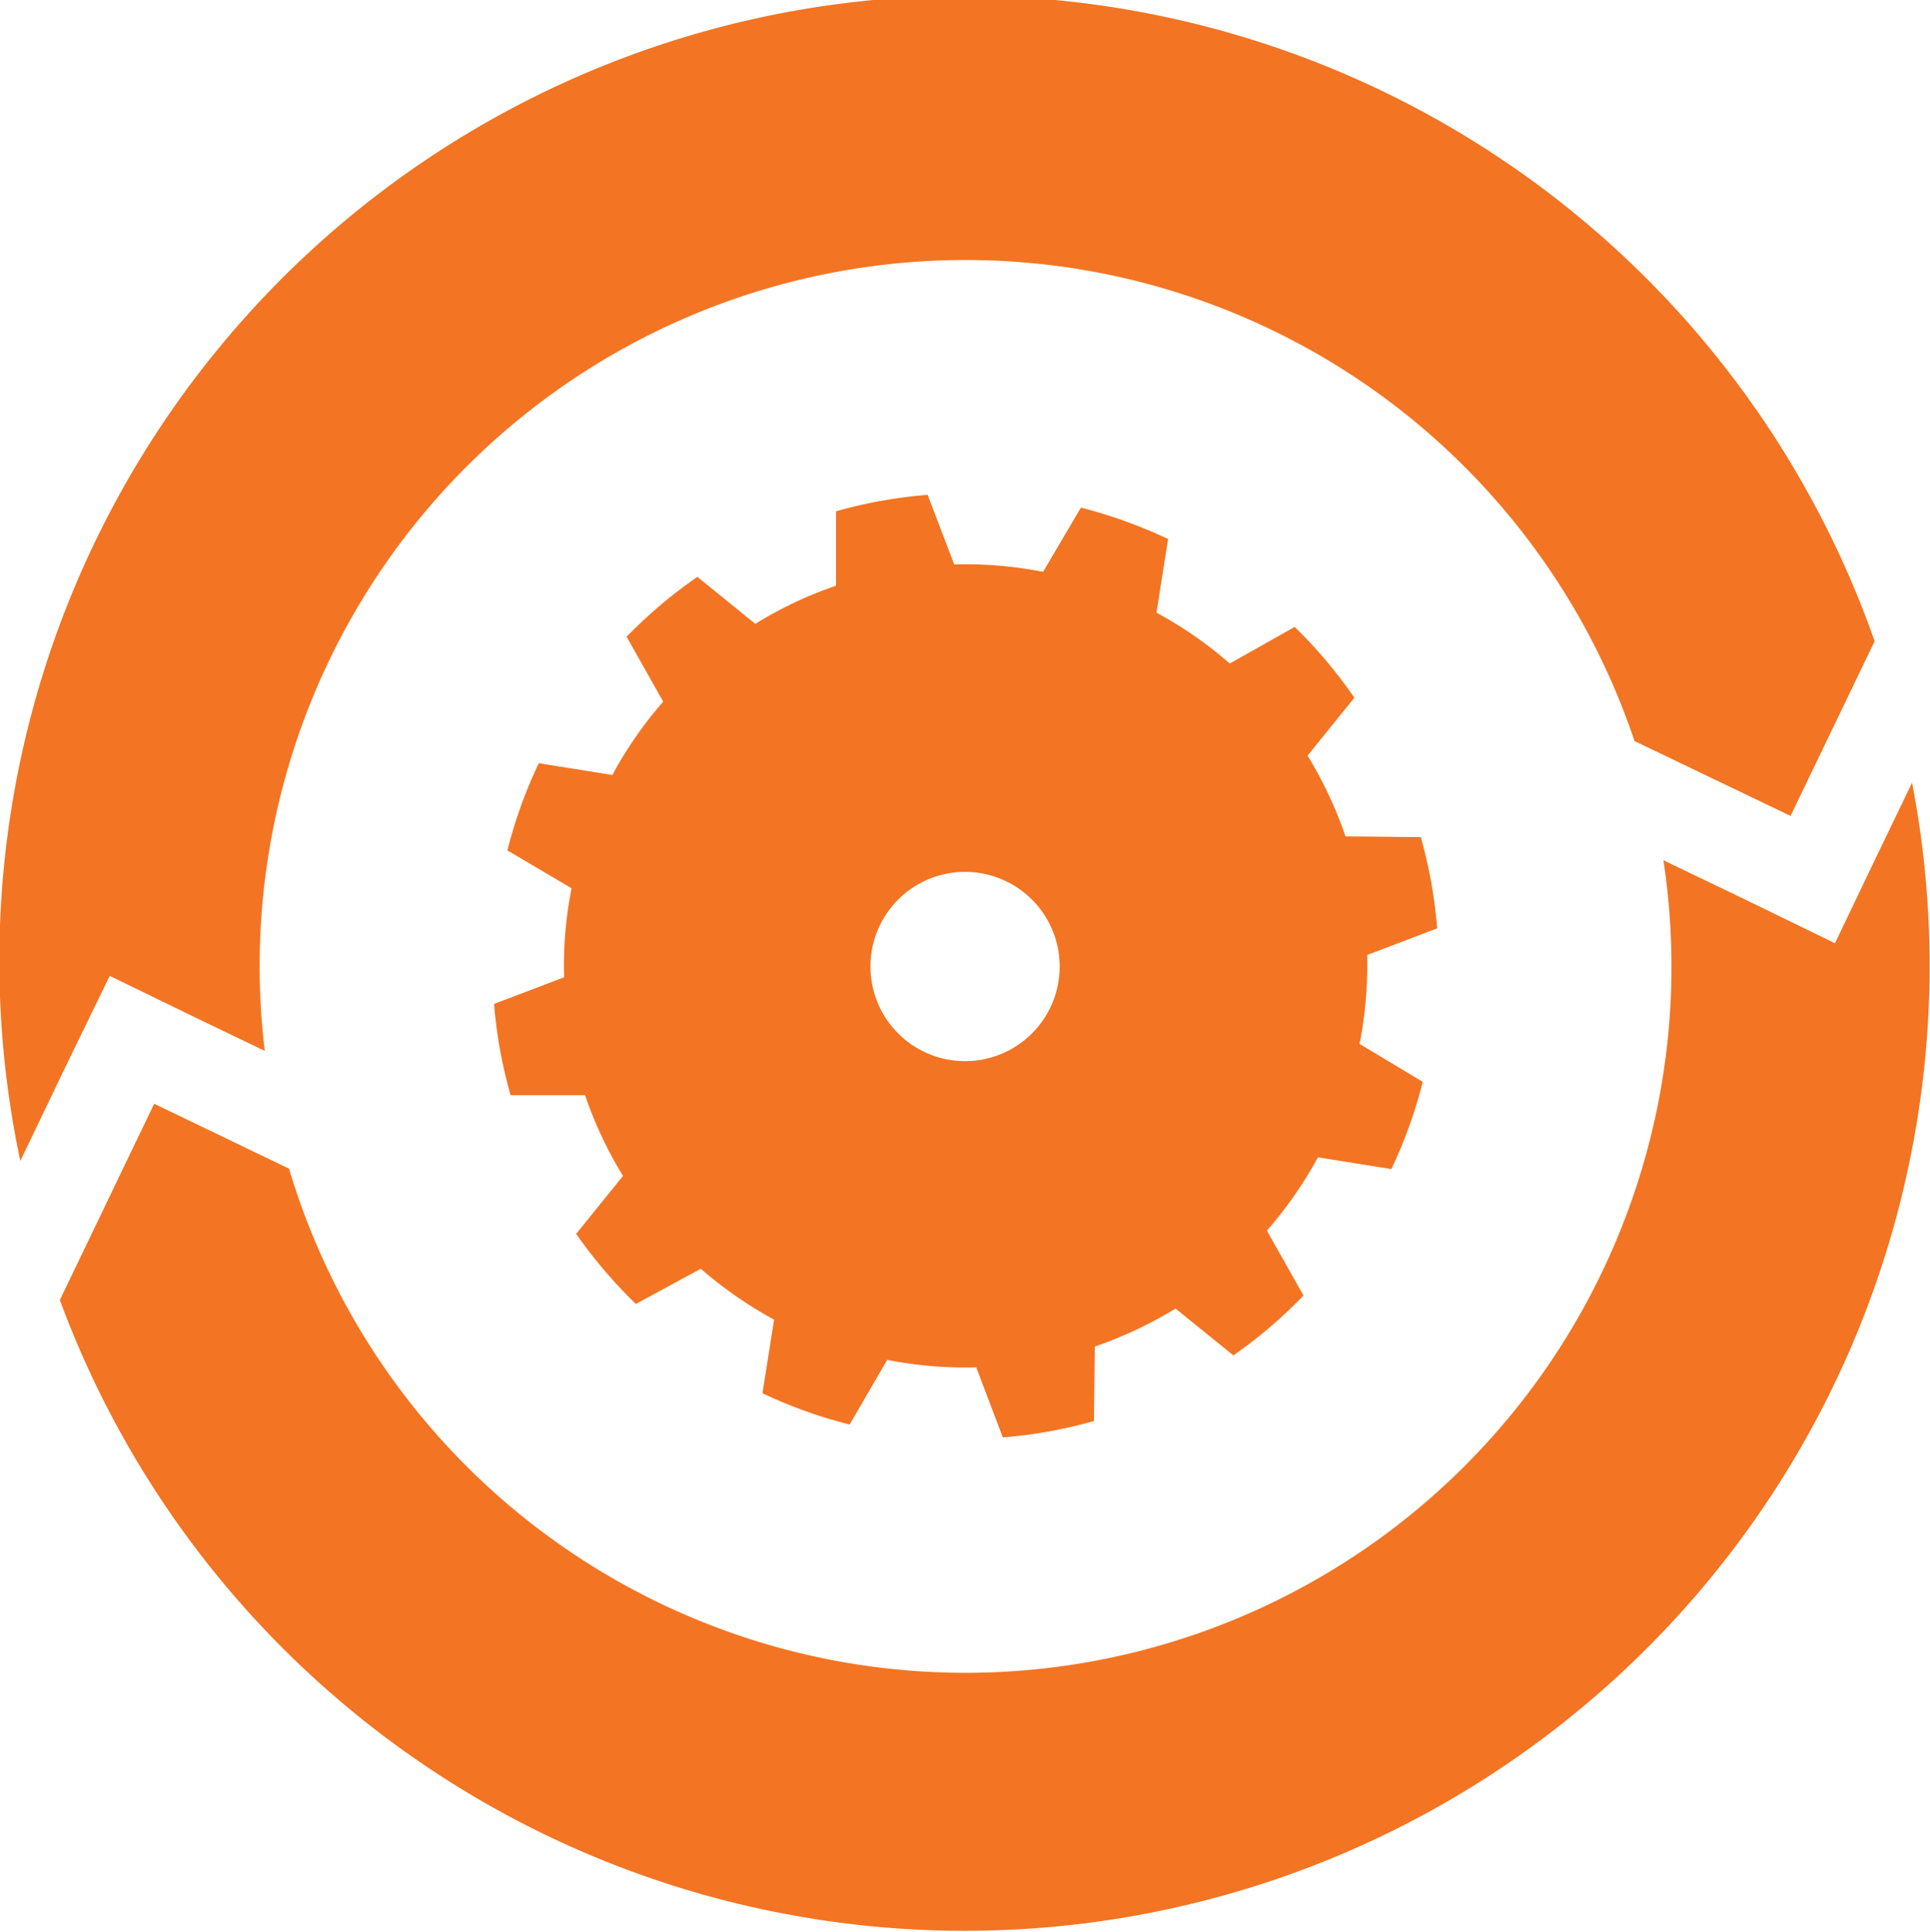 <?xml version="1.0" encoding="UTF-8"?> <svg xmlns="http://www.w3.org/2000/svg" id="0b43f309-328e-4a9b-badc-c4d656408953" data-name="Layer 1" width="137.7" height="137.83" viewBox="0 0 137.7 137.83"><title>Artboard 1</title><g id="b1f0a072-cb2e-41dc-804a-78a82e5c599a" data-name="Continuous Improvement"><g id="2d09e9f5-962a-467b-867e-e7b6310658e6" data-name="Sync"><path d="M130.92,67.28l-6.17-3-6.07-2.92a50.37,50.37,0,0,1-98.06,22L11,78.73l-6.73,14A68.83,68.83,0,0,0,136.42,55.83l-2.55,5.29Z" fill="#f37422"></path><path d="M4.83,75.77l3-6.16,6.17,3,4.89,2.35a50.36,50.36,0,0,1,97.73-22.1l11.13,5.34,6-12.46A68.84,68.84,0,0,0,1.45,82.81Z" fill="#f37422"></path></g><path d="M66.15,35.3a34.09,34.09,0,0,0-6.5,1.17l0,5.31a28.36,28.36,0,0,0-5.76,2.72l-4.13-3.35a33.18,33.18,0,0,0-5.05,4.27l2.61,4.63a28.23,28.23,0,0,0-3.63,5.23l-5.25-.84a33.71,33.71,0,0,0-2.24,6.22l4.58,2.7a28.19,28.19,0,0,0-.53,6.35l-5,1.9a33.44,33.44,0,0,0,1.18,6.51l5.31,0a29.12,29.12,0,0,0,2.71,5.76l-3.34,4.13a33.7,33.7,0,0,0,4.26,5L50,90.5a29.43,29.43,0,0,0,5.23,3.63l-.83,5.25a33.42,33.42,0,0,0,6.22,2.23L63.3,97a28.78,28.78,0,0,0,6.35.53l1.9,5a33.33,33.33,0,0,0,6.5-1.17l.06-5.31a29.39,29.39,0,0,0,5.76-2.71L88,96.68a33.6,33.6,0,0,0,5-4.27l-2.61-4.63a28.77,28.77,0,0,0,3.64-5.23l5.24.84a33.71,33.71,0,0,0,2.24-6.22L97,74.46a28.65,28.65,0,0,0,.54-6.34l5-1.9a34.33,34.33,0,0,0-1.17-6.51L96,59.66a29.12,29.12,0,0,0-2.71-5.76l3.34-4.13a33.7,33.7,0,0,0-4.26-5.05l-4.63,2.61a28.57,28.57,0,0,0-5.23-3.63l.83-5.25a34.19,34.19,0,0,0-6.22-2.24l-2.7,4.58a28.69,28.69,0,0,0-6.34-.53l-1.91-5Zm1.5,27a6.75,6.75,0,1,1-5.44,7.83,6.75,6.75,0,0,1,5.44-7.83Z" fill="#f37422" fill-rule="evenodd"></path></g></svg> 